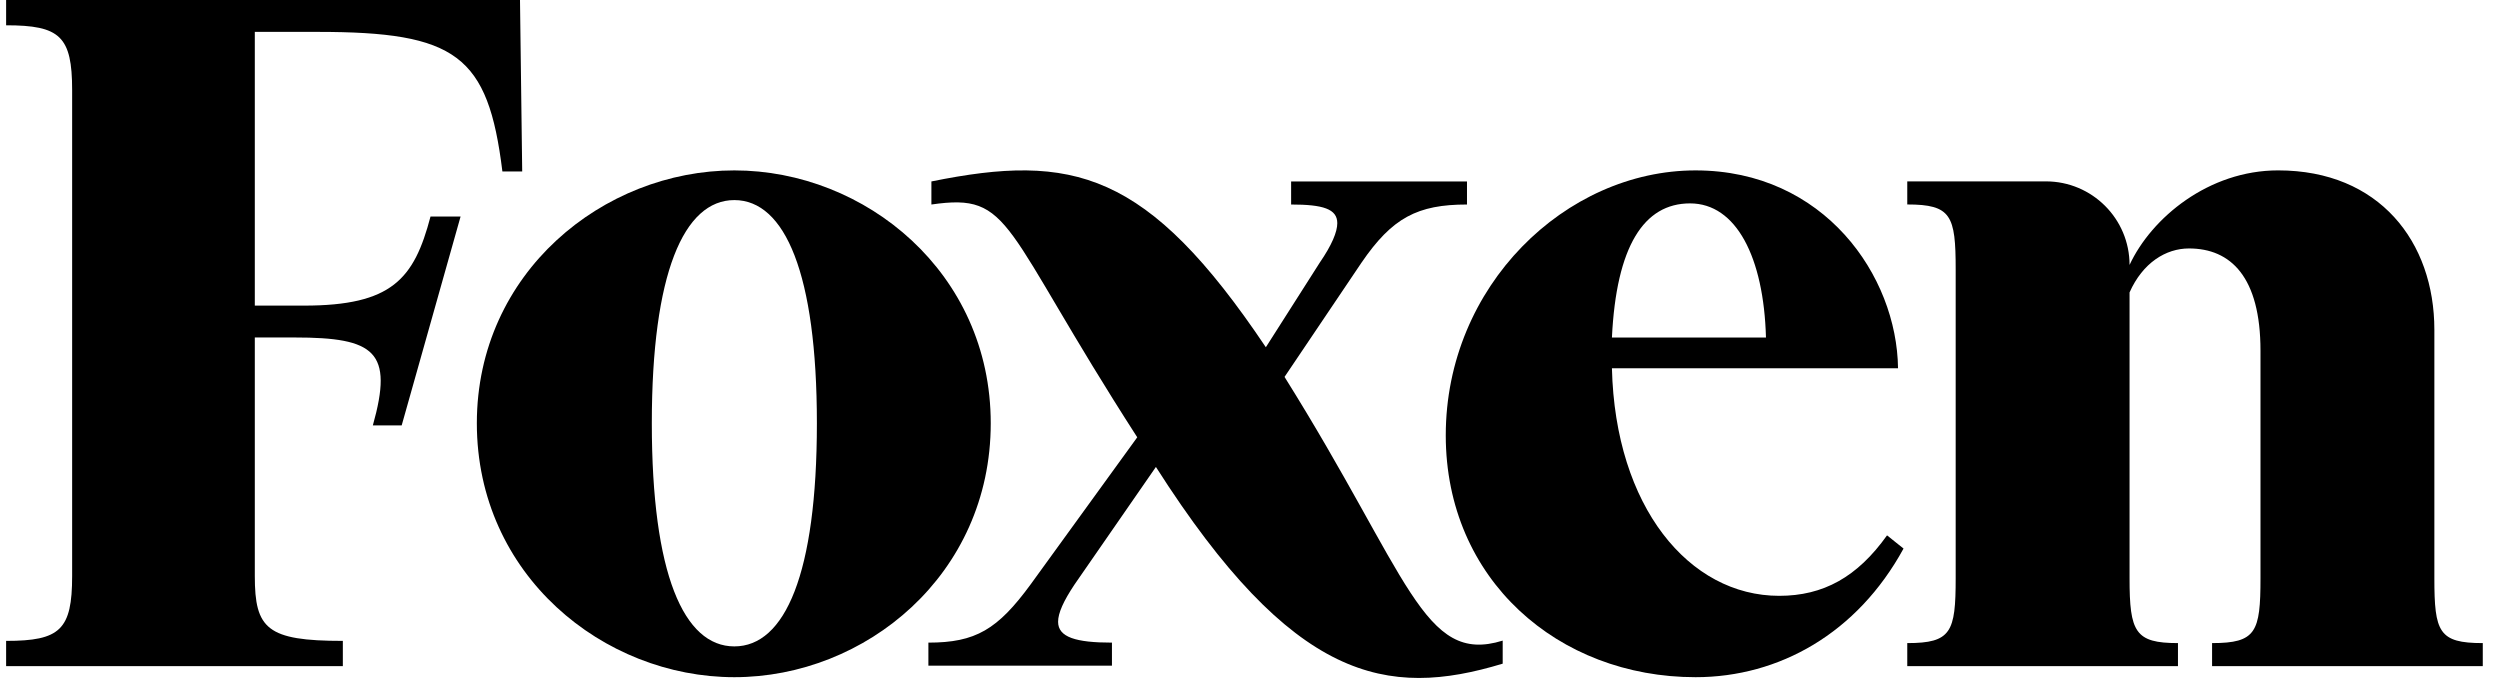 <svg xmlns="http://www.w3.org/2000/svg" fill="none" viewBox="0 0 118 32" height="32" width="118">
<g clip-path="url(#clip0_1146_138807)">
<path fill="black" d="M0.289 31.443V30.25C2.834 30.25 3.405 29.731 3.405 27.189V4.255C3.405 1.712 2.834 1.194 0.289 1.194V9.53674e-05H24.544L24.648 8.094H23.713C23.038 2.595 21.532 1.505 14.987 1.505H12.027V14.425H14.347C18.502 14.425 19.545 13.167 20.32 10.222H21.739L18.959 20.08H17.598C18.58 16.591 17.701 15.929 13.914 15.929H12.027V27.189C12.027 29.679 12.598 30.25 16.182 30.25V31.443H0.289Z"></path>
<path fill="black" d="M34.661 9.444C32.272 9.444 30.766 12.92 30.766 19.977C30.766 27.085 32.272 30.51 34.661 30.51C37.051 30.51 38.557 27.085 38.557 19.977C38.557 12.92 37.051 9.444 34.661 9.444ZM34.661 31.963C28.48 31.963 22.507 27.137 22.507 19.977C22.507 12.868 28.48 8.043 34.661 8.043C40.842 8.043 46.763 12.868 46.763 19.977C46.763 27.137 40.842 31.963 34.661 31.963Z"></path>
<path fill="black" d="M76.083 15.93H83.354C83.25 12.142 81.952 9.6 79.771 9.6C77.589 9.6 76.291 11.623 76.083 15.93ZM80.03 31.963C73.538 31.963 68.24 27.345 68.24 20.548C68.24 13.491 73.901 8.043 80.03 8.043C86.107 8.043 89.535 13.024 89.587 17.383H76.083C76.239 23.92 79.719 28.123 83.978 28.123C86.055 28.123 87.665 27.241 89.068 25.269L89.847 25.892C87.665 29.887 83.978 31.963 80.03 31.963Z"></path>
<path fill="black" d="M102.8 31.443H90.023V30.354C92.1 30.354 92.308 29.835 92.308 27.293V12.712C92.308 10.17 92.1 9.651 90.023 9.651V8.561H96.567C98.747 8.561 100.515 10.327 100.515 12.505C101.553 10.274 104.254 8.042 107.526 8.042C112.305 8.042 114.902 11.415 114.902 15.566V27.293C114.902 29.835 115.11 30.354 117.187 30.354V31.443H104.41V30.354C106.488 30.354 106.695 29.835 106.695 27.293V16.552C106.695 13.075 105.293 11.727 103.32 11.727C102.229 11.727 101.138 12.401 100.515 13.802V27.293C100.515 29.835 100.774 30.354 102.8 30.354V31.443Z"></path>
<path fill="black" d="M60.63 17.79L64.261 12.4C65.714 10.274 66.907 9.653 69.242 9.653V8.564H60.941V9.653C62.445 9.653 63.12 9.86 63.12 10.534C63.12 10.948 62.861 11.57 62.29 12.4L59.748 16.39C54.148 8.046 50.629 7.213 43.962 8.564V9.653C47.82 9.096 47.215 10.605 53.678 20.64L48.645 27.585C47.088 29.71 46.051 30.332 43.82 30.332V31.421H52.484V30.332C50.772 30.332 49.942 30.073 49.942 29.348C49.942 28.933 50.201 28.363 50.72 27.585L54.559 22.04C61.029 32.183 65.455 32.983 70.927 31.325V30.237C67.173 31.405 66.512 27.189 60.63 17.79Z"></path>
</g>
<defs>
<clipPath id="clip0_1146_138807">
<rect transform="translate(0.289)" fill="white" height="32" width="116.9"></rect>
</clipPath>
</defs>
</svg>
